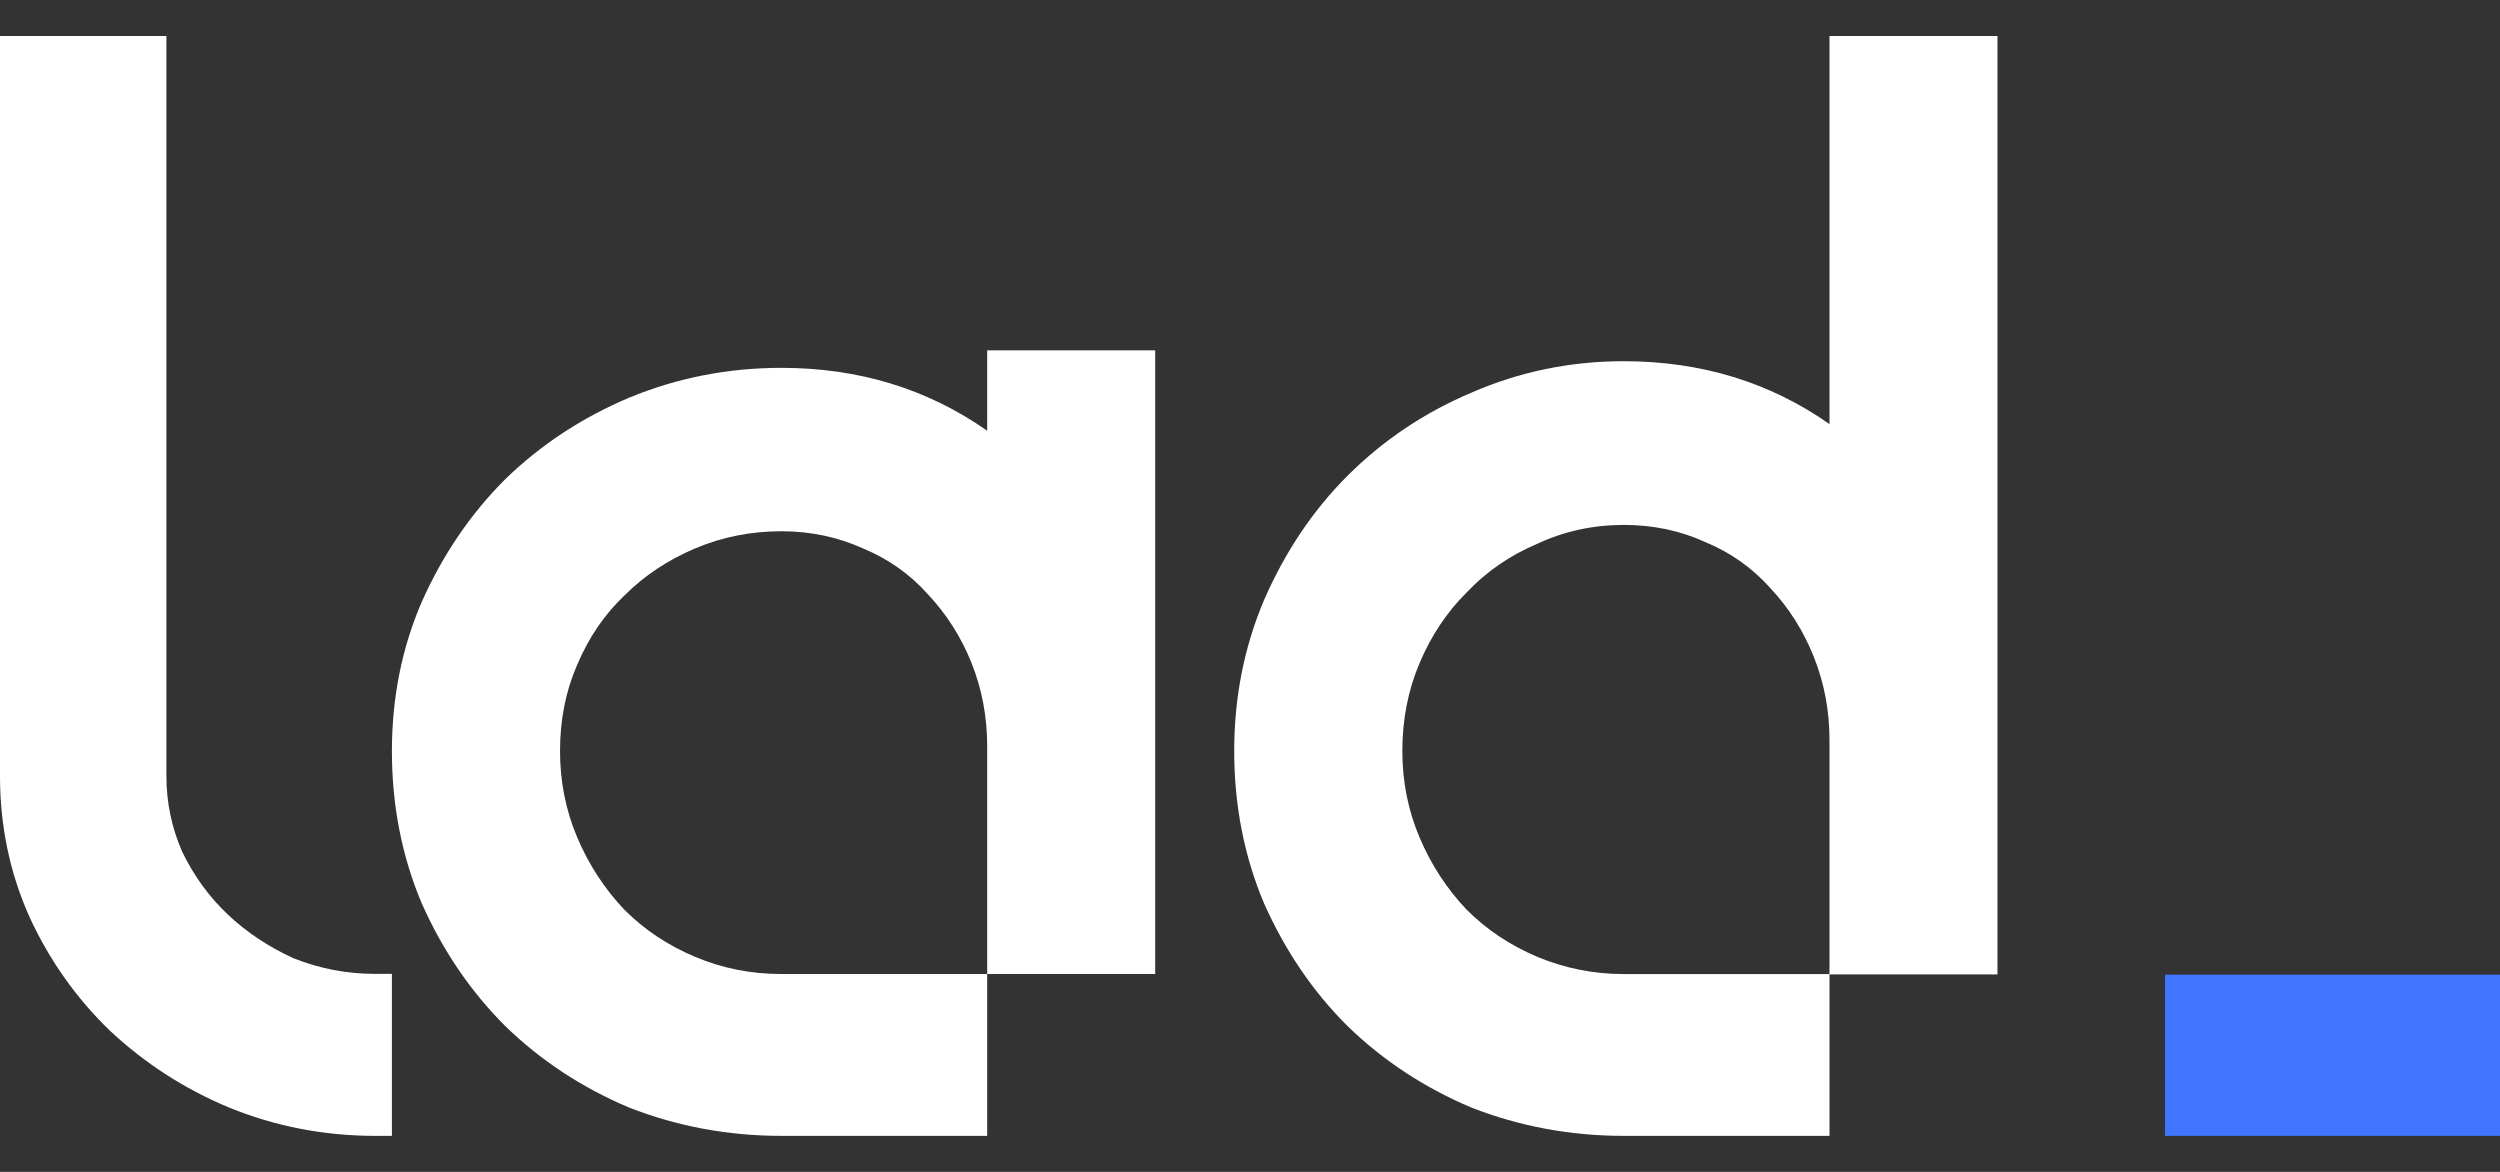 <svg xmlns="http://www.w3.org/2000/svg" width="64" height="30" viewBox="0 0 64 30" fill="none">
<rect x="0" y="0" width="64" height="30" fill="#333333" stroke="none"/>
<path d="M46.835 0.921V10.857C45.306 9.785 43.55 9.247 41.568 9.247C40.2 9.247 38.902 9.514 37.668 10.052C36.462 10.562 35.402 11.274 34.492 12.184C33.606 13.07 32.898 14.13 32.36 15.36C31.85 16.565 31.596 17.852 31.596 19.223C31.596 20.619 31.85 21.918 32.36 23.127C32.898 24.333 33.606 25.381 34.492 26.262C35.402 27.148 36.462 27.844 37.668 28.354C38.902 28.835 40.2 29.078 41.568 29.078H46.835V24.936H41.568C40.791 24.936 40.055 24.786 39.355 24.495C38.659 24.199 38.056 23.799 37.547 23.289C37.037 22.751 36.636 22.136 36.341 21.44C36.046 20.744 35.9 20.004 35.9 19.227C35.9 18.422 36.046 17.67 36.341 16.974C36.636 16.278 37.037 15.671 37.547 15.166C38.056 14.628 38.659 14.215 39.355 13.92C40.051 13.596 40.791 13.438 41.568 13.438C42.32 13.438 43.016 13.584 43.659 13.879C44.303 14.146 44.853 14.534 45.31 15.044C45.791 15.554 46.167 16.145 46.434 16.816C46.702 17.488 46.835 18.196 46.835 18.948V24.944H51.135V0.921H46.835Z" fill="white"/>
<path d="M25.272 8.968V11.027C23.743 9.955 21.987 9.417 20.005 9.417C18.637 9.417 17.339 9.672 16.105 10.181C14.899 10.691 13.839 11.387 12.929 12.273C12.043 13.159 11.335 14.203 10.797 15.408C10.288 16.585 10.033 17.86 10.033 19.227C10.033 20.623 10.288 21.922 10.797 23.127C11.335 24.333 12.043 25.376 12.929 26.262C13.839 27.148 14.899 27.844 16.105 28.354C17.339 28.835 18.637 29.078 20.005 29.078H25.272V24.935H20.005C19.228 24.935 18.492 24.79 17.792 24.494C17.092 24.199 16.493 23.799 15.984 23.289C15.474 22.751 15.073 22.136 14.778 21.44C14.483 20.744 14.337 20.008 14.337 19.227C14.337 18.422 14.483 17.686 14.778 17.014C15.073 16.319 15.474 15.728 15.984 15.246C16.493 14.737 17.096 14.336 17.792 14.041C18.488 13.745 19.228 13.6 20.005 13.6C20.757 13.6 21.453 13.75 22.096 14.041C22.74 14.308 23.29 14.696 23.747 15.206C24.228 15.716 24.605 16.306 24.872 16.974C25.139 17.645 25.272 18.353 25.272 19.106V24.935H29.573V8.968H25.272Z" fill="white"/>
<path d="M9.604 29.078C8.293 29.078 7.047 28.835 5.866 28.354C4.713 27.873 3.698 27.213 2.812 26.384C1.954 25.555 1.27 24.588 0.761 23.487C0.255 22.363 0 21.153 0 19.866V0.921H4.26V19.866C4.26 20.538 4.393 21.181 4.66 21.796C4.956 22.411 5.344 22.949 5.826 23.406C6.307 23.863 6.869 24.236 7.513 24.531C8.184 24.798 8.88 24.931 9.6 24.931H10.033V29.078H9.604Z" fill="white"/>
<rect x="55.424" y="24.952" width="8.576" height="4.126" fill="#4076FF"/>
</svg>